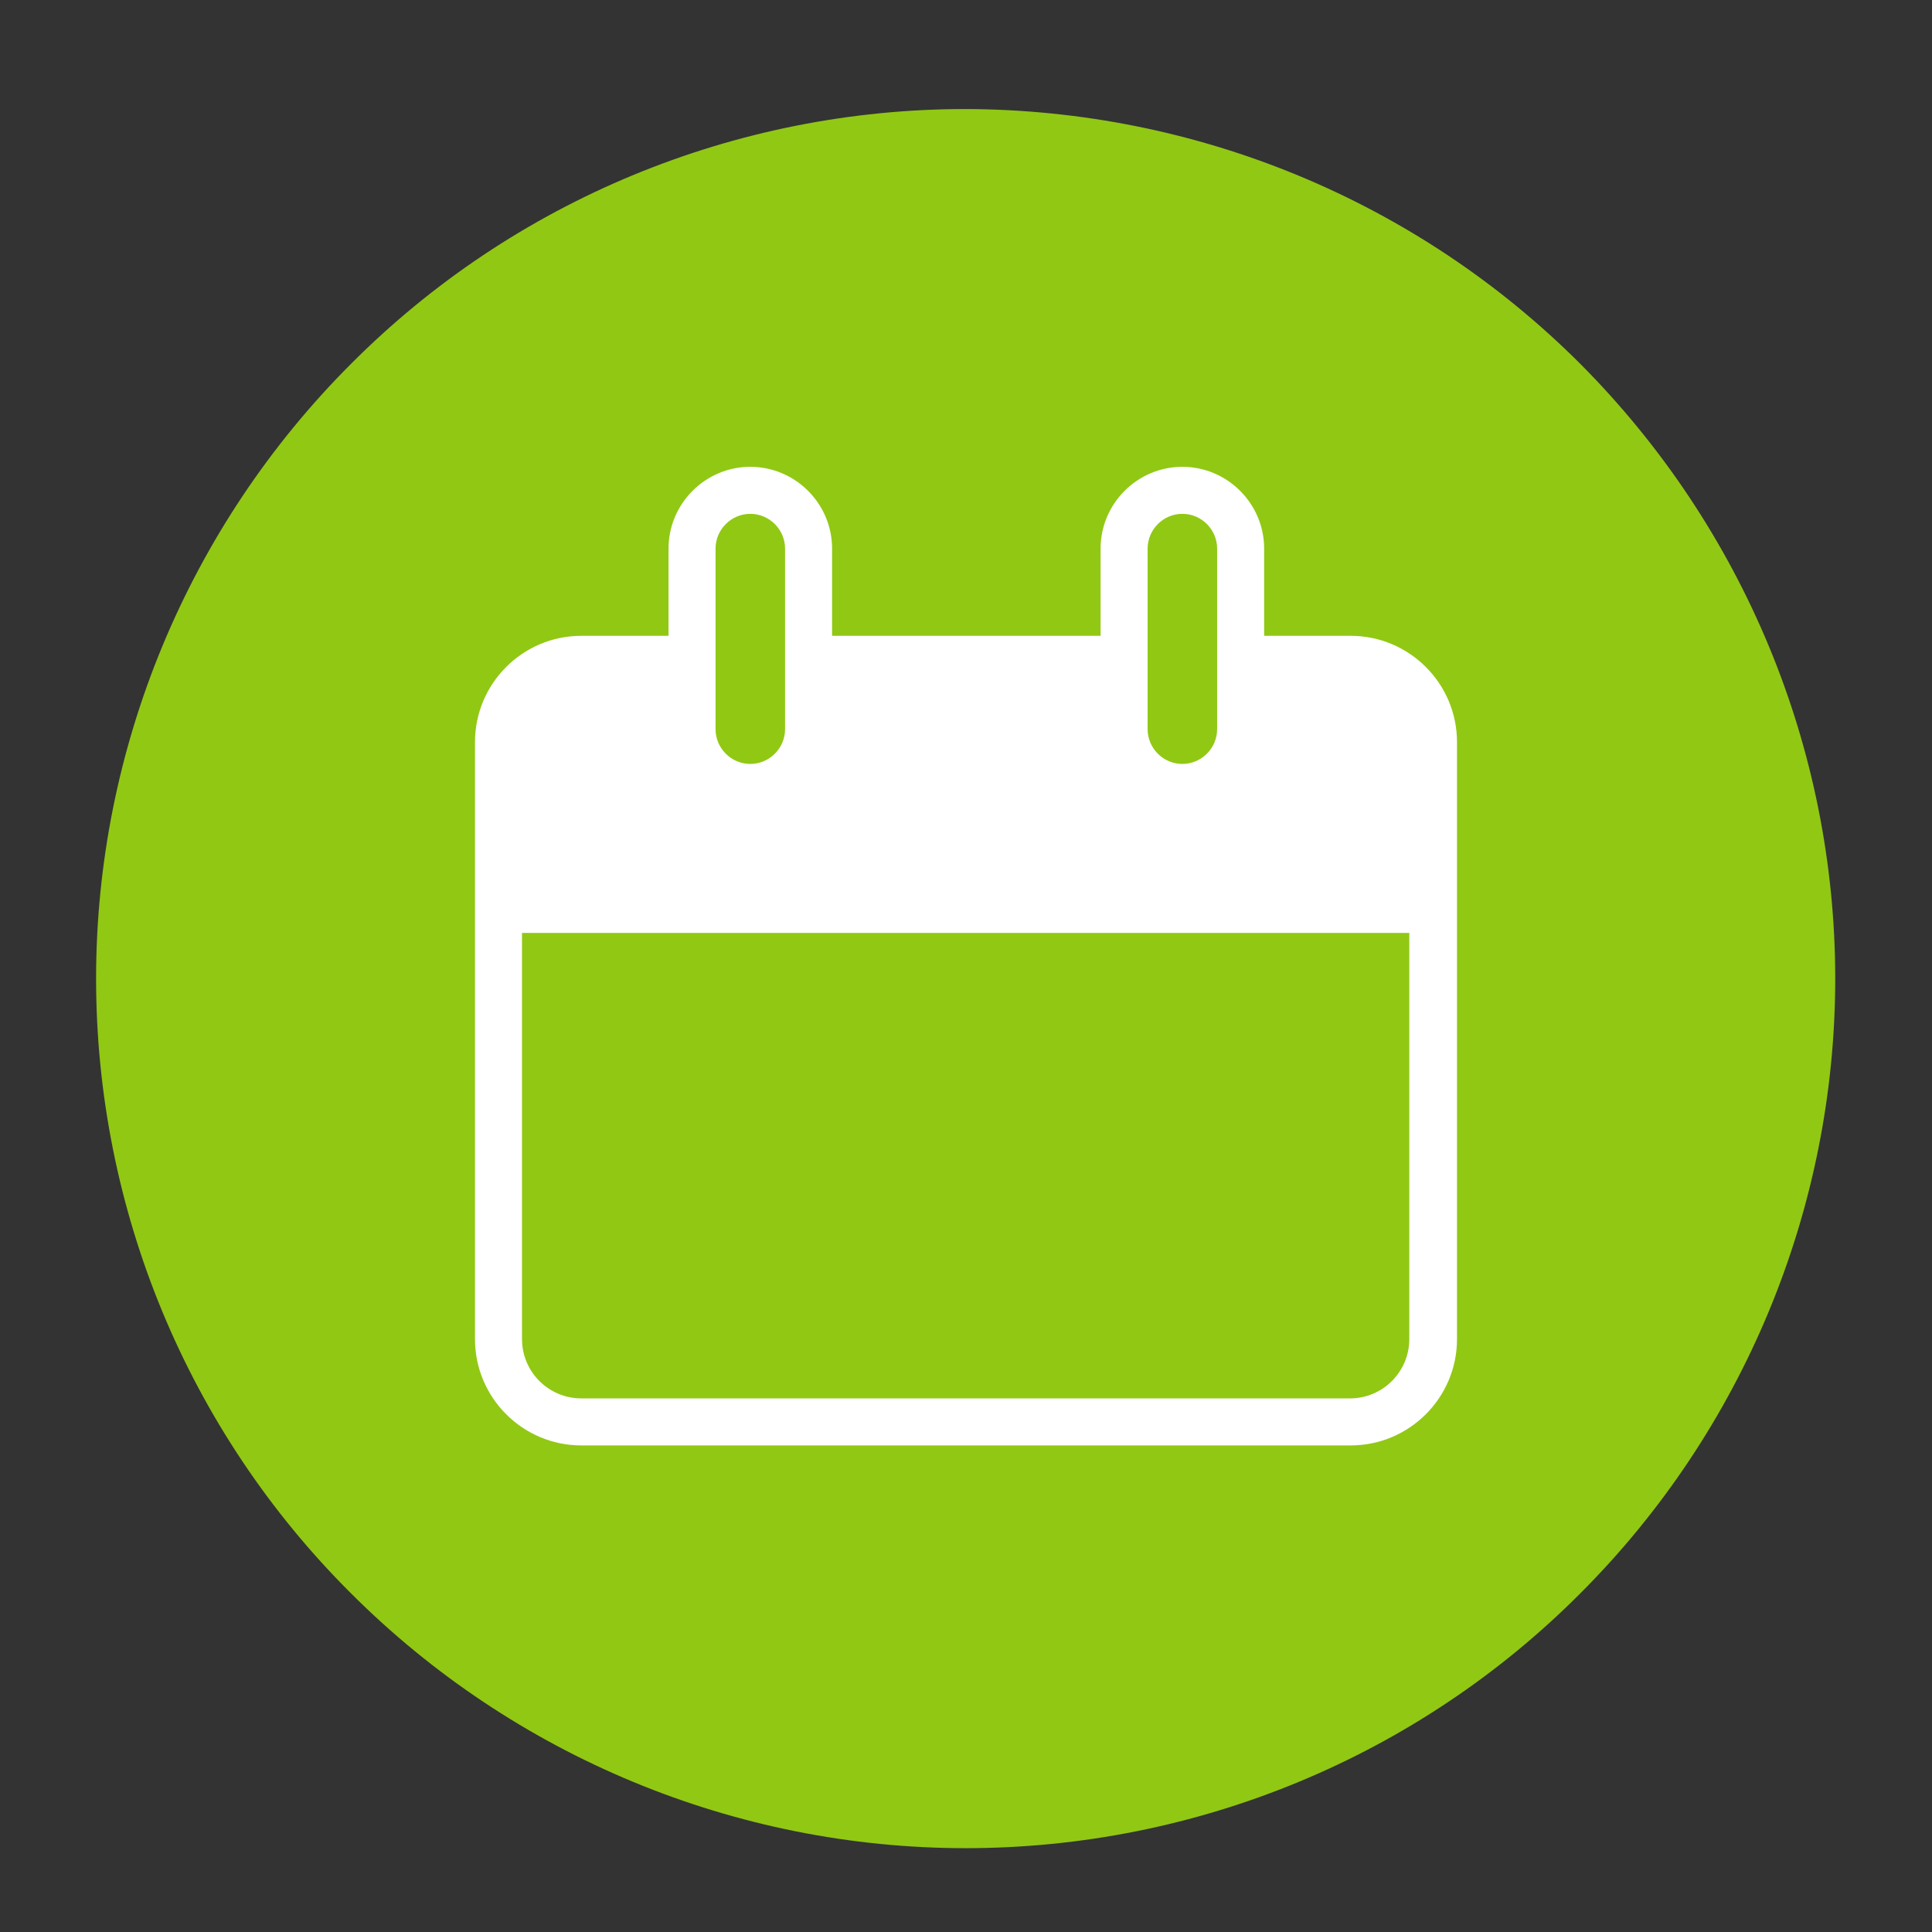 <?xml version="1.0" encoding="utf-8"?>
<!-- Generator: Adobe Illustrator 28.0.0, SVG Export Plug-In . SVG Version: 6.00 Build 0)  -->
<svg version="1.1" xmlns="http://www.w3.org/2000/svg" xmlns:xlink="http://www.w3.org/1999/xlink" x="0px" y="0px"
	 viewBox="0 0 283.5 283.5" style="enable-background:new 0 0 283.5 283.5;" xml:space="preserve">
<rect x="0" y="0" width="283.5" height="283.5" fill="#333333" stroke="none"/>
<style type="text/css">
	.st0{display:none;}
	.st1{display:inline;}
	.st2{display:inline;fill:#FFFFFF;}
	.st3{display:inline;fill:none;stroke:#000000;stroke-width:8;stroke-linecap:round;stroke-miterlimit:10;}
	.st4{fill:#FFFFFF;}
	.st5{display:inline;fill:#91C814;}
	
		.st6{display:inline;fill:#FFFFFF;stroke:#91C814;stroke-width:10;stroke-linecap:round;stroke-linejoin:round;stroke-miterlimit:10;}
	.st7{fill:none;stroke:#91C814;stroke-width:6;stroke-miterlimit:10;}
	.st8{display:inline;fill:none;stroke:#91C814;stroke-width:6;stroke-miterlimit:10;}
	.st9{fill:#91C814;}
	.st10{display:inline;fill:#FFFFFF;stroke:#91C814;stroke-width:9;stroke-miterlimit:10;}
	.st11{fill:#FFFFFF;stroke:#91C814;stroke-width:9;stroke-miterlimit:10;}
</style>
<g id="Travail" class="st0">
</g>
<g id="Vecto">
	<path class="st9" d="M231.9,53.4C208,29.5,175.6,16.1,141.7,16l0,0c-33.8,0-66.3,13.4-90.2,37.4c-23.9,23.9-37.4,56.4-37.4,90.2
		c0,33.8,13.4,66.3,37.4,90.2c23.9,23.9,56.4,37.4,90.2,37.4c33.8,0,66.3-13.4,90.2-37.4c23.9-23.9,37.4-56.4,37.4-90.2
		C269.3,109.8,255.8,77.4,231.9,53.4z"/>
	<path class="st4" d="M198.2,93.3h-12.7V80.5c0-6.6-5.4-12-12-12c-6.6,0-12,5.4-12,12v12.8h-39.4V80.5c0-6.6-5.4-12-12-12
		s-12,5.4-12,12v12.8H85.3c-8.6,0-15.6,7-15.6,15.6v87.6c0,8.6,7,15.6,15.6,15.6h112.9c8.6,0,15.6-7,15.6-15.6v-87.6
		C213.8,100.3,206.8,93.3,198.2,93.3z M85.3,205.2c-4.8,0-8.7-3.9-8.7-8.7v-59.6h130.2v59.6c0,4.8-3.9,8.7-8.7,8.7H85.3z M105,93.3
		V80.5c0-2.8,2.3-5.1,5.1-5.1s5.1,2.3,5.1,5.1v12.8v3.5v3.5v6.7c0,2.8-2.3,5.1-5.1,5.1s-5.1-2.3-5.1-5.1v-6.7v-3.5V93.3z
		 M168.4,93.3V80.5c0-2.8,2.3-5.1,5.1-5.1c2.8,0,5.1,2.3,5.1,5.1v12.8v3.5v3.5v6.7c0,2.8-2.3,5.1-5.1,5.1c-2.8,0-5.1-2.3-5.1-5.1
		v-6.7v-3.5V93.3z"/>
</g>
</svg>
